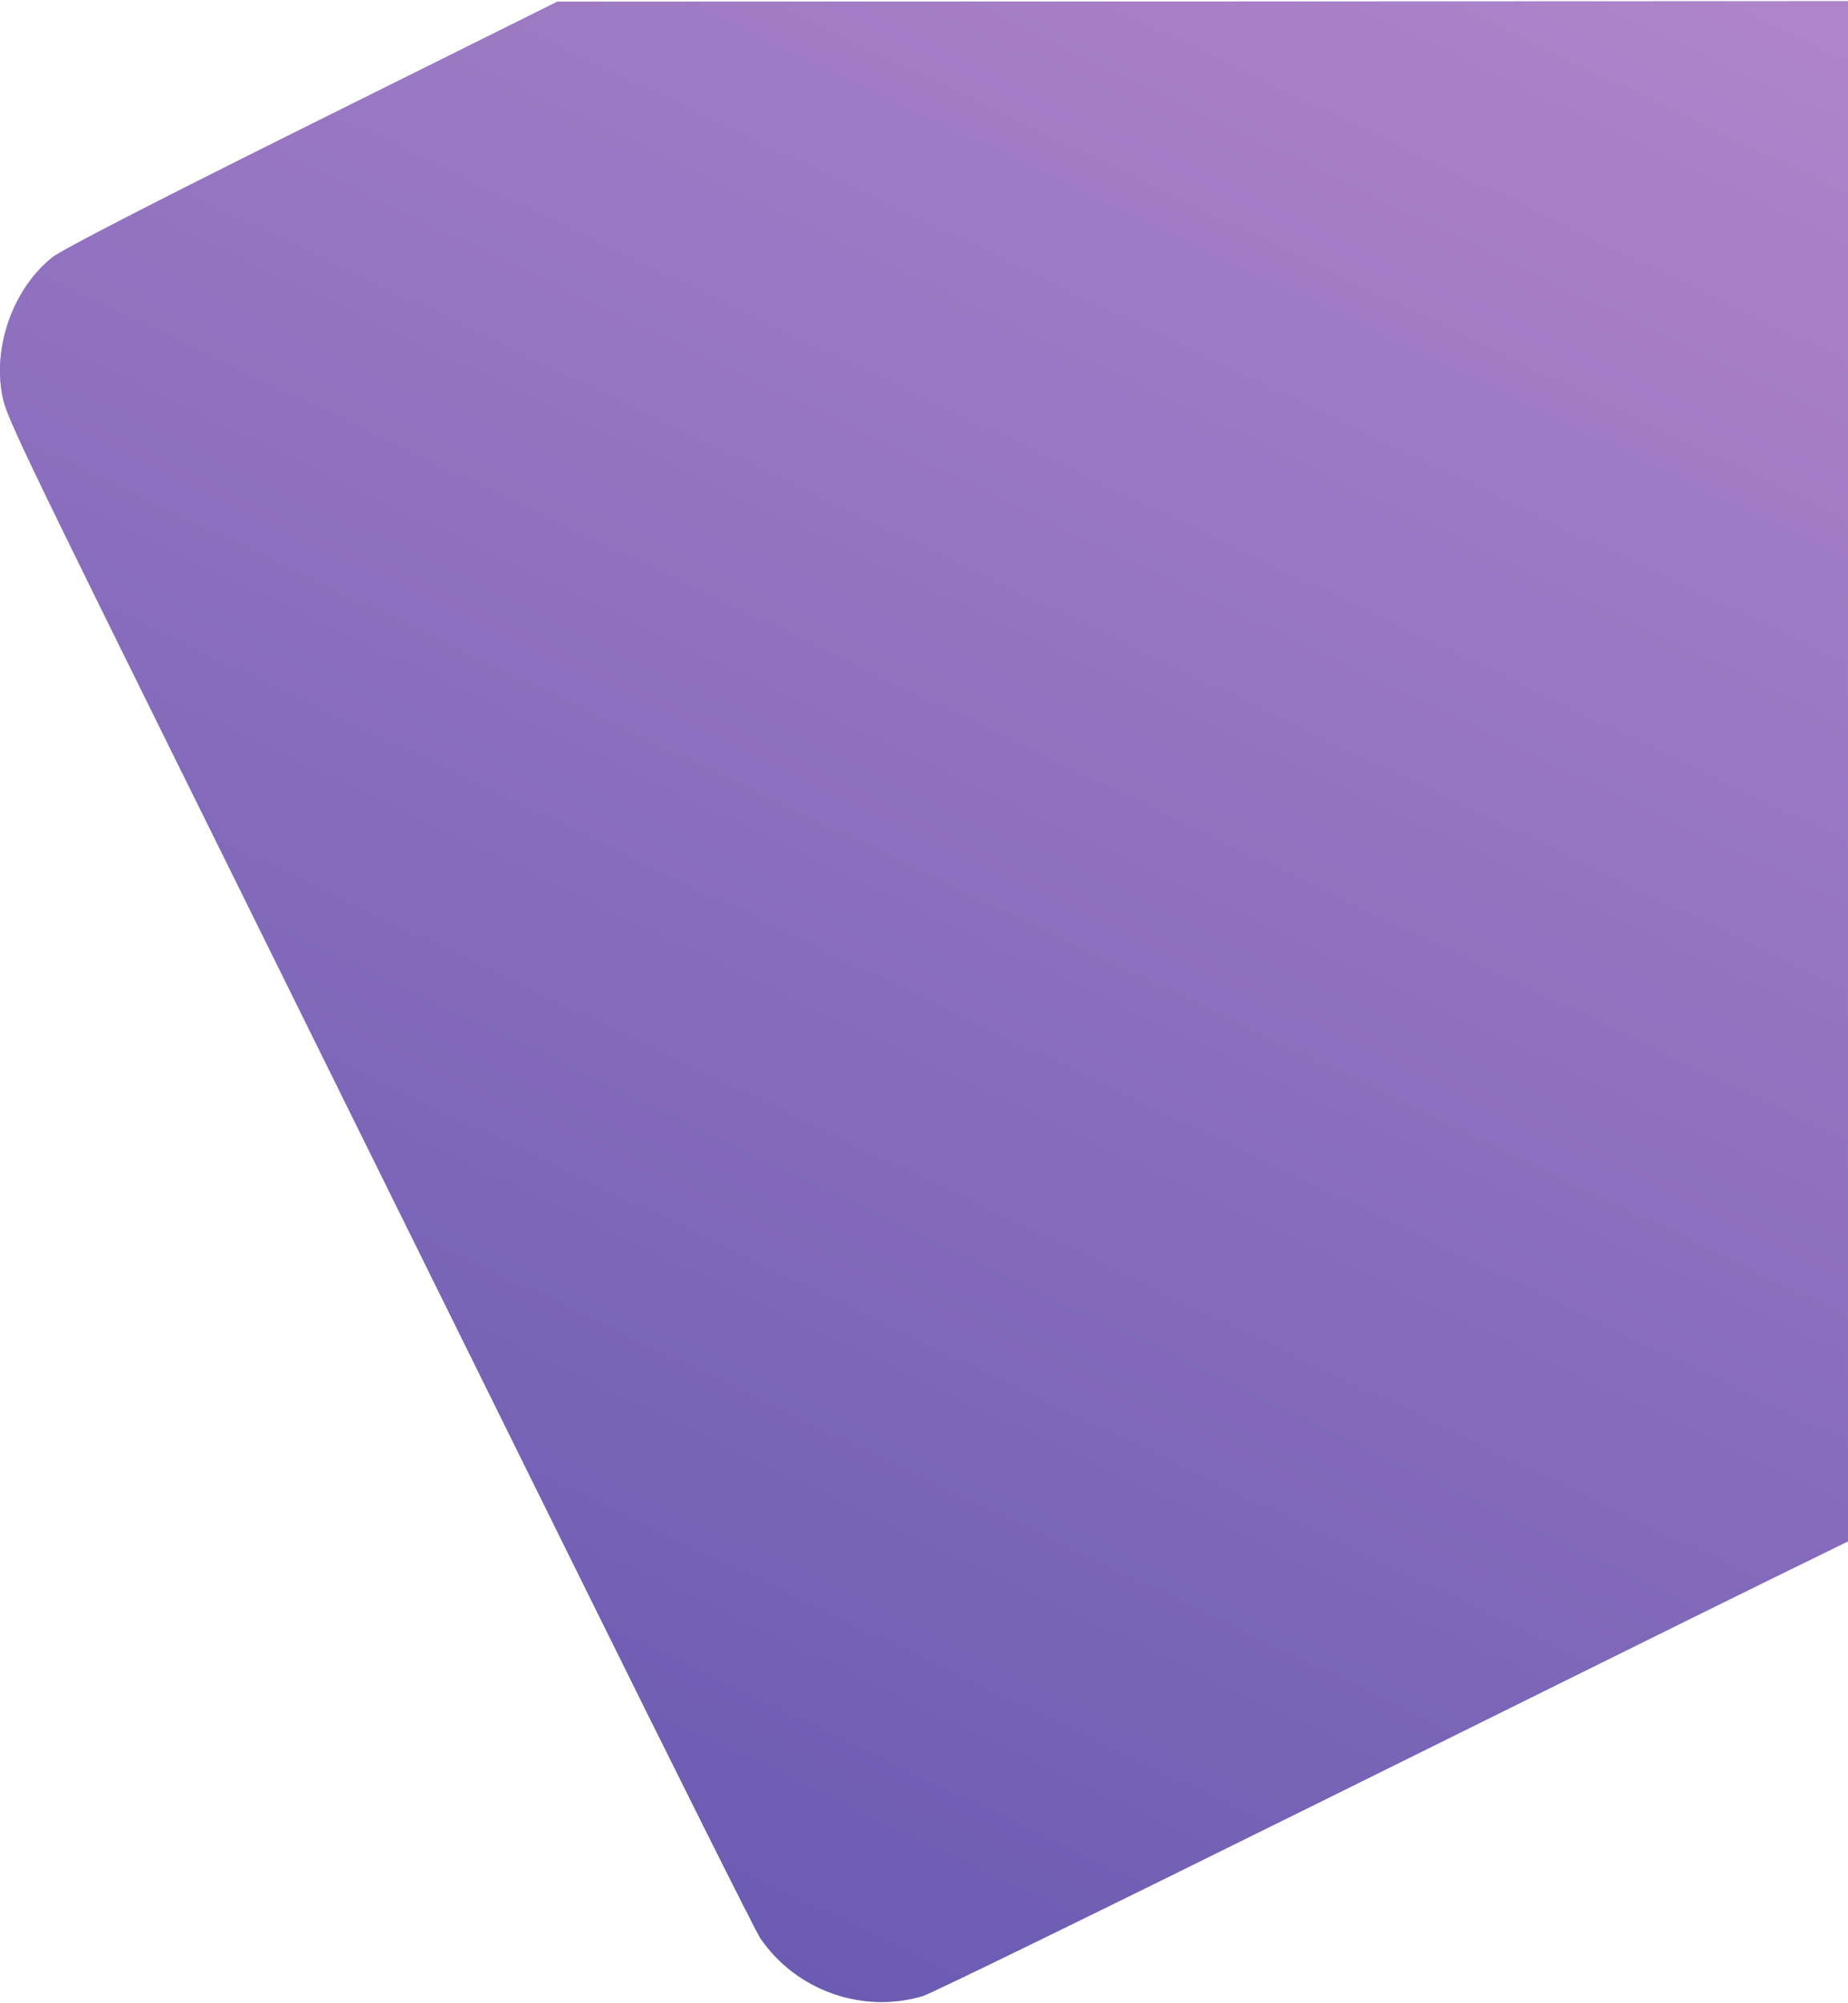 <?xml version="1.0" encoding="UTF-8"?> <svg xmlns="http://www.w3.org/2000/svg" width="708" height="767" viewBox="0 0 708 767" fill="none"> <path fill-rule="evenodd" clip-rule="evenodd" d="M119.634 47.315C59.994 76.962 23.682 95.639 20.056 98.531C5.707 109.974 -2.313 131.041 0.59 149.659C2.056 159.065 2.273 159.519 91.147 339.076C126.283 410.065 184.986 528.744 221.595 602.806C258.206 676.869 289.563 739.526 291.278 742.045C304.932 762.093 330.328 771.138 353.577 764.234C356.582 763.341 424.607 730.142 504.744 690.46C584.882 650.776 663.397 611.972 679.224 604.228L707.999 590.147V295.31V0.473L460.752 0.562L213.504 0.65L119.634 47.315Z" fill="#A79ECD"></path> <path fill-rule="evenodd" clip-rule="evenodd" d="M119.634 47.315C59.994 76.962 23.682 95.639 20.056 98.531C5.707 109.974 -2.313 131.041 0.59 149.659C2.056 159.065 2.273 159.519 91.147 339.076C126.283 410.065 184.986 528.744 221.595 602.806C258.206 676.869 289.563 739.526 291.278 742.045C304.932 762.093 330.328 771.138 353.577 764.234C356.582 763.341 424.607 730.142 504.744 690.46C584.882 650.776 663.397 611.972 679.224 604.228L707.999 590.147V295.31V0.473L460.752 0.562L213.504 0.65L119.634 47.315Z" fill="url(#paint0_linear)"></path> <defs> <linearGradient id="paint0_linear" x1="683.197" y1="0.473" x2="315.79" y2="766.528" gradientUnits="userSpaceOnUse"> <stop stop-color="#AF84CA"></stop> <stop offset="1" stop-color="#6B5BB2"></stop> </linearGradient> </defs> </svg> 